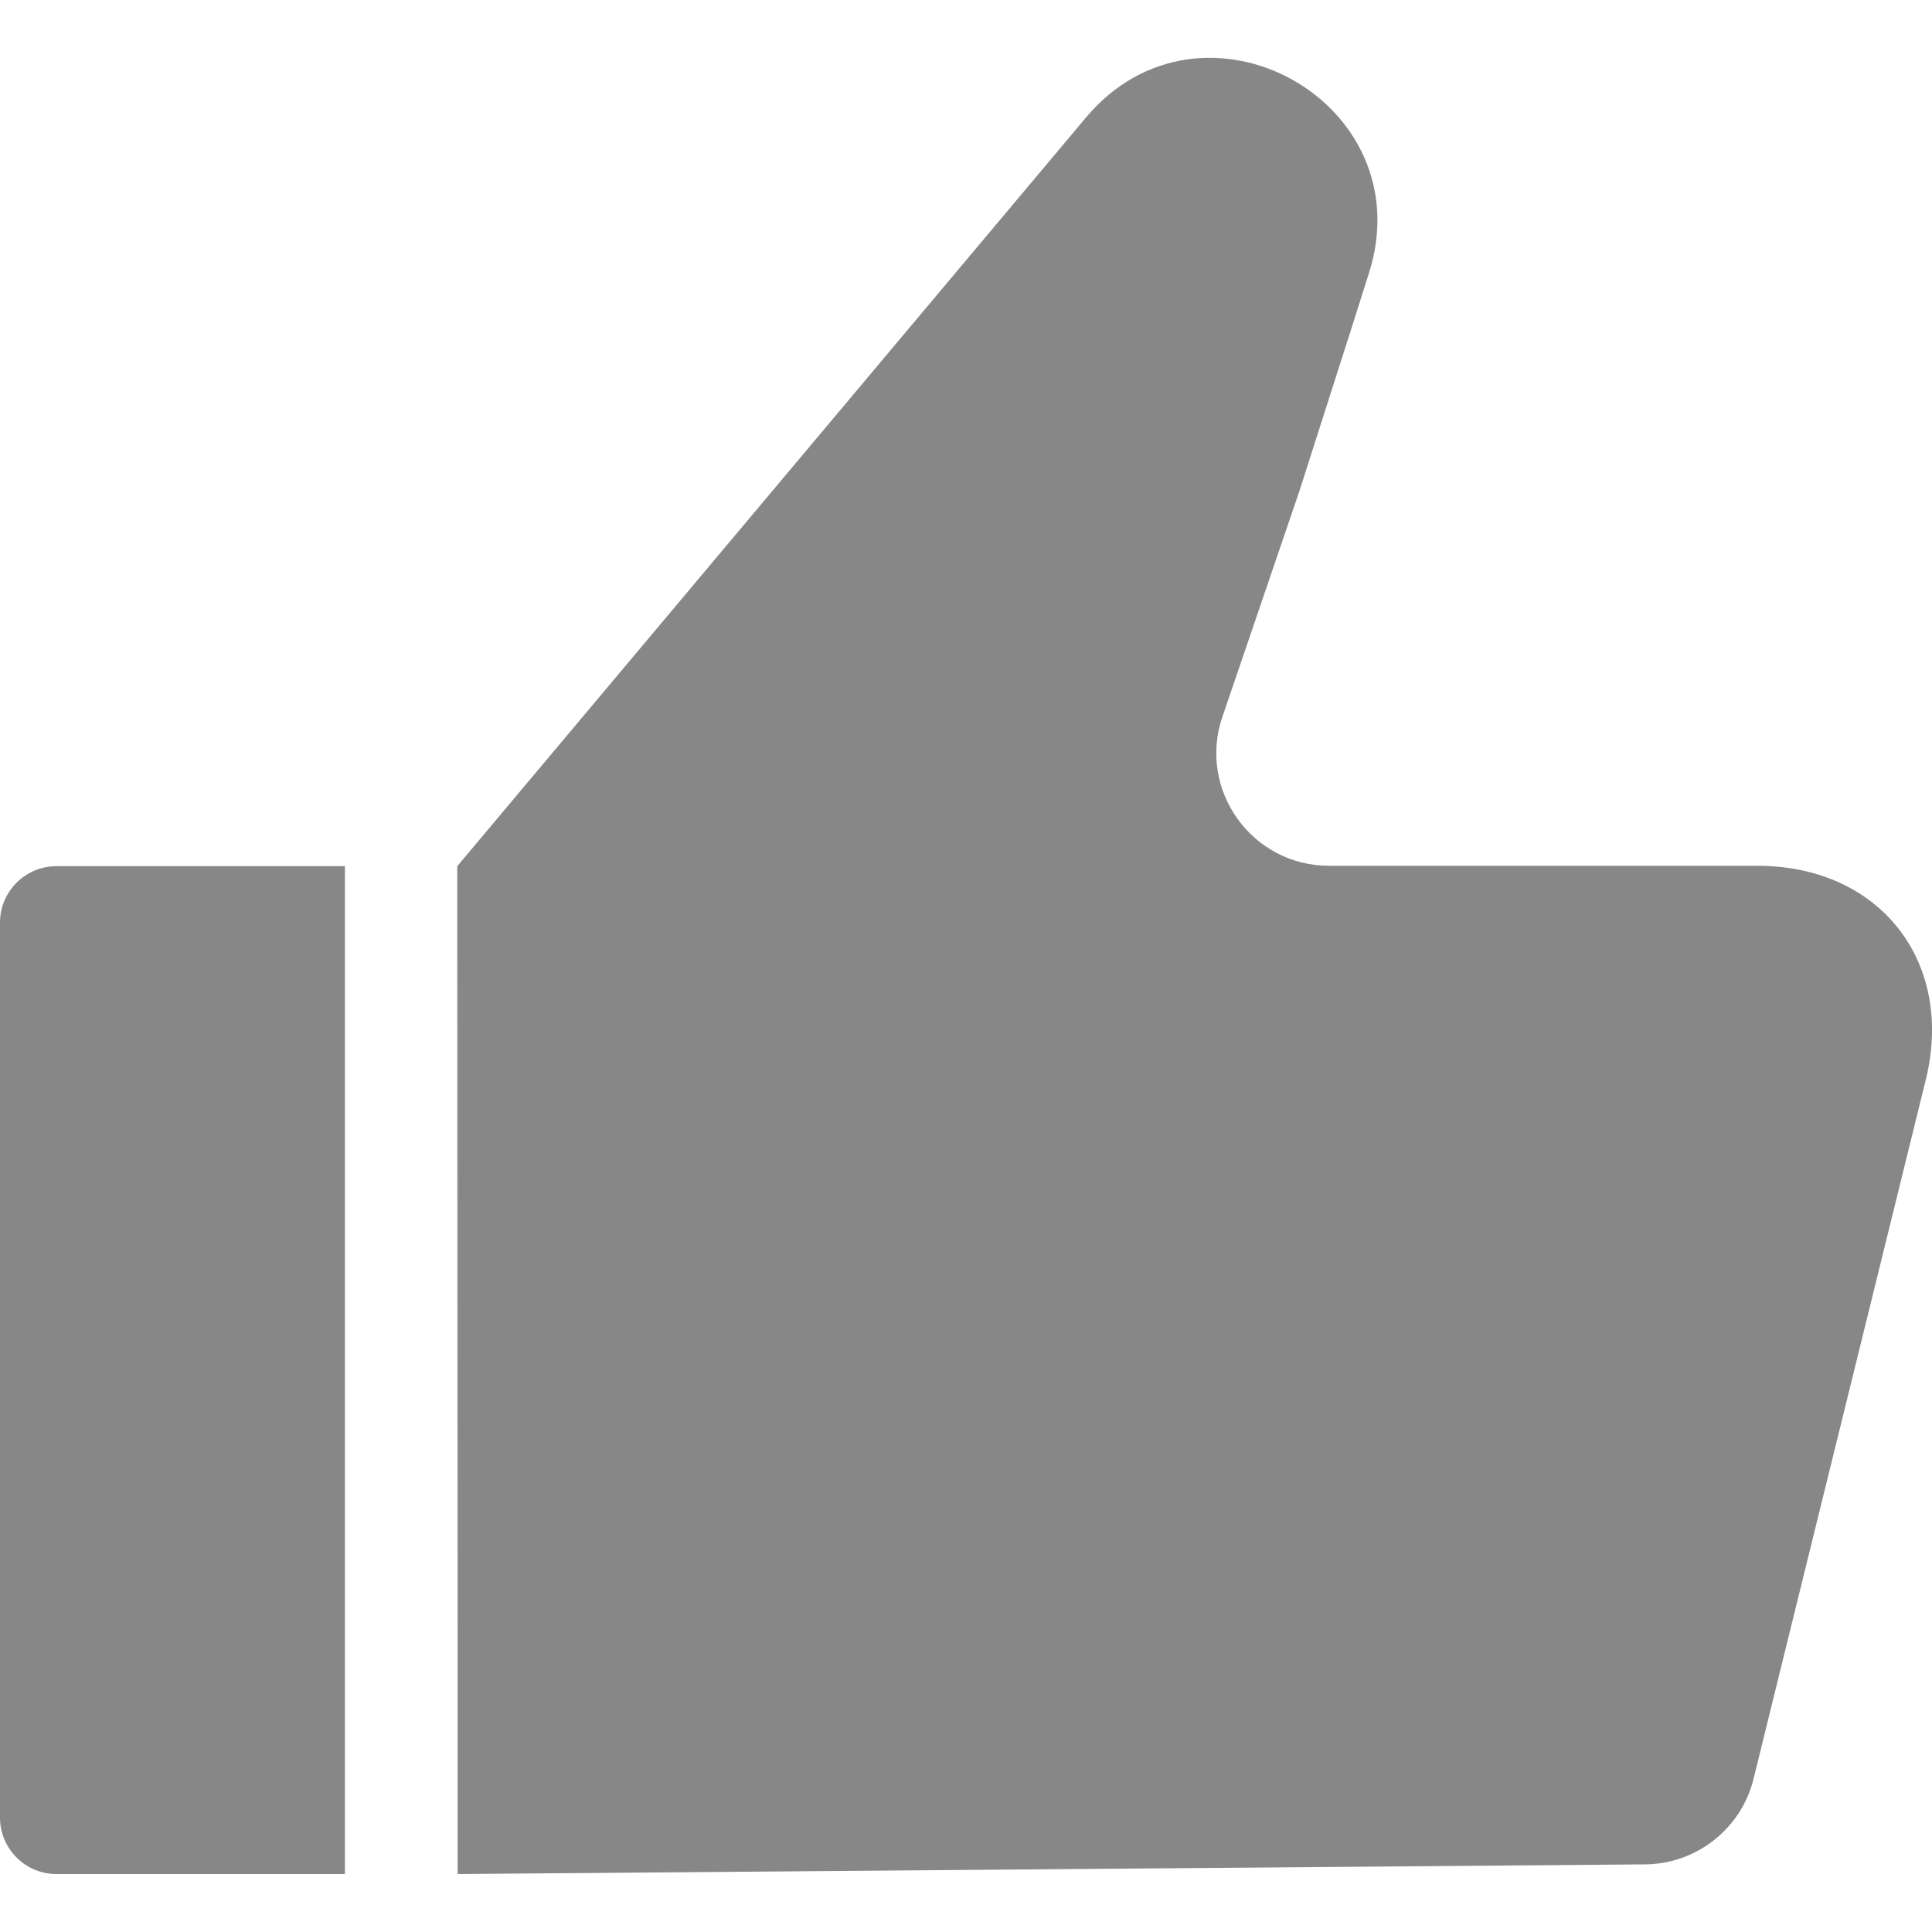 <?xml version="1.0" encoding="utf-8"?>
<!-- Generator: Adobe Illustrator 24.2.3, SVG Export Plug-In . SVG Version: 6.00 Build 0)  -->
<svg version="1.1" id="Capa_1" xmlns="http://www.w3.org/2000/svg" xmlns:xlink="http://www.w3.org/1999/xlink" x="0px" y="0px"
	 viewBox="0 0 48 48" style="enable-background:new 0 0 48 48;" xml:space="preserve">
<style type="text/css">
	.st0{fill:#878787;}
</style>
<g>
	<g>
		<path class="st0" d="M11.37,21.59v19.44c0,3.08,0,5.53,0,5.53l29.5-0.24c1.28-0.01,2.4-0.89,2.7-2.14l4.25-17.25
			c0.79-2.98-1.08-5.42-4.16-5.42l-1.83,0H38.6h-5.58c-1.92,0-3.27-1.89-2.65-3.7l1.91-5.6l1.27-3.97l0.46-1.45
			c1.36-4.27-4.15-7.3-7.03-3.87l-15.62,18.6v19.44"/>
	</g>
	<g>
		<path class="st0" d="M1.4,46.56c-0.77,0-1.4-0.63-1.4-1.4V22.92c0-0.77,0.63-1.4,1.4-1.4h7.17v25.04H1.4z"/>
	</g>
</g>
</svg>
